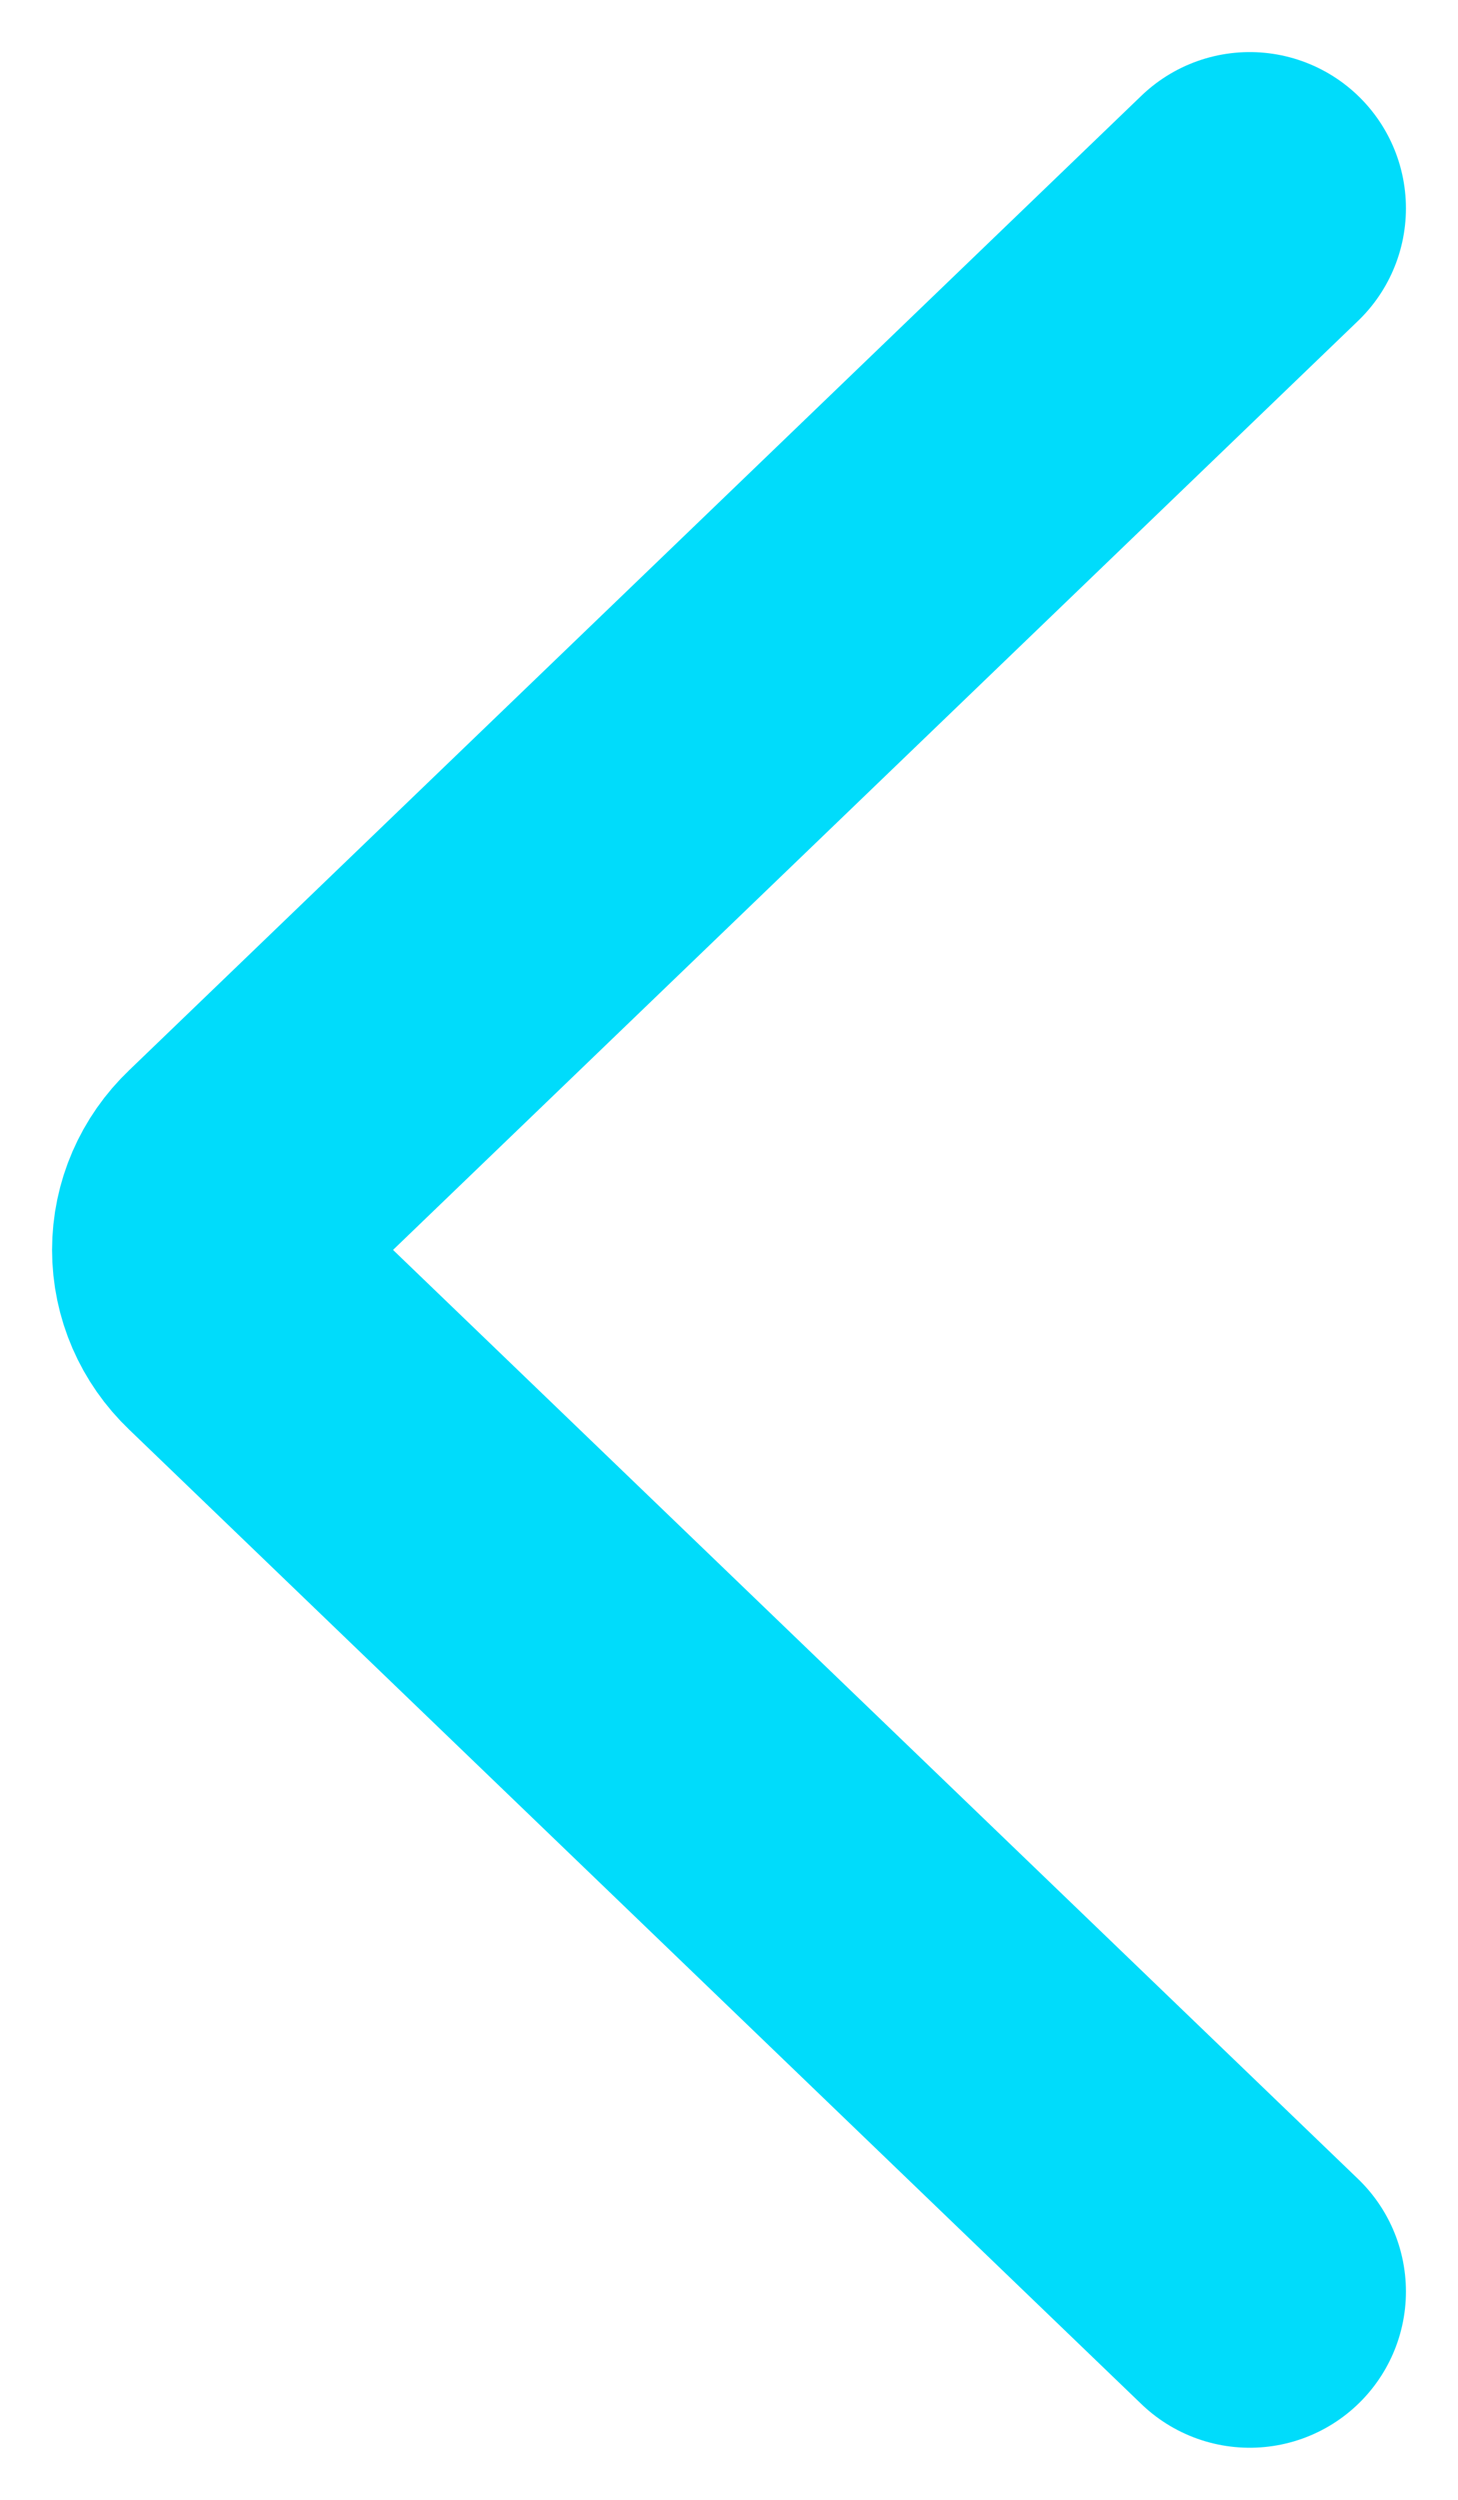 <svg width="7" height="12" viewBox="0 0 7 12" fill="none" xmlns="http://www.w3.org/2000/svg">
<path d="M6 11L1.139 6.321C1.05 6.236 1 6.121 1 6C1 5.879 1.05 5.764 1.139 5.679L6 1" stroke="#00DCFB" stroke-width="1.5" stroke-linecap="round" stroke-linejoin="round"/>
</svg>
